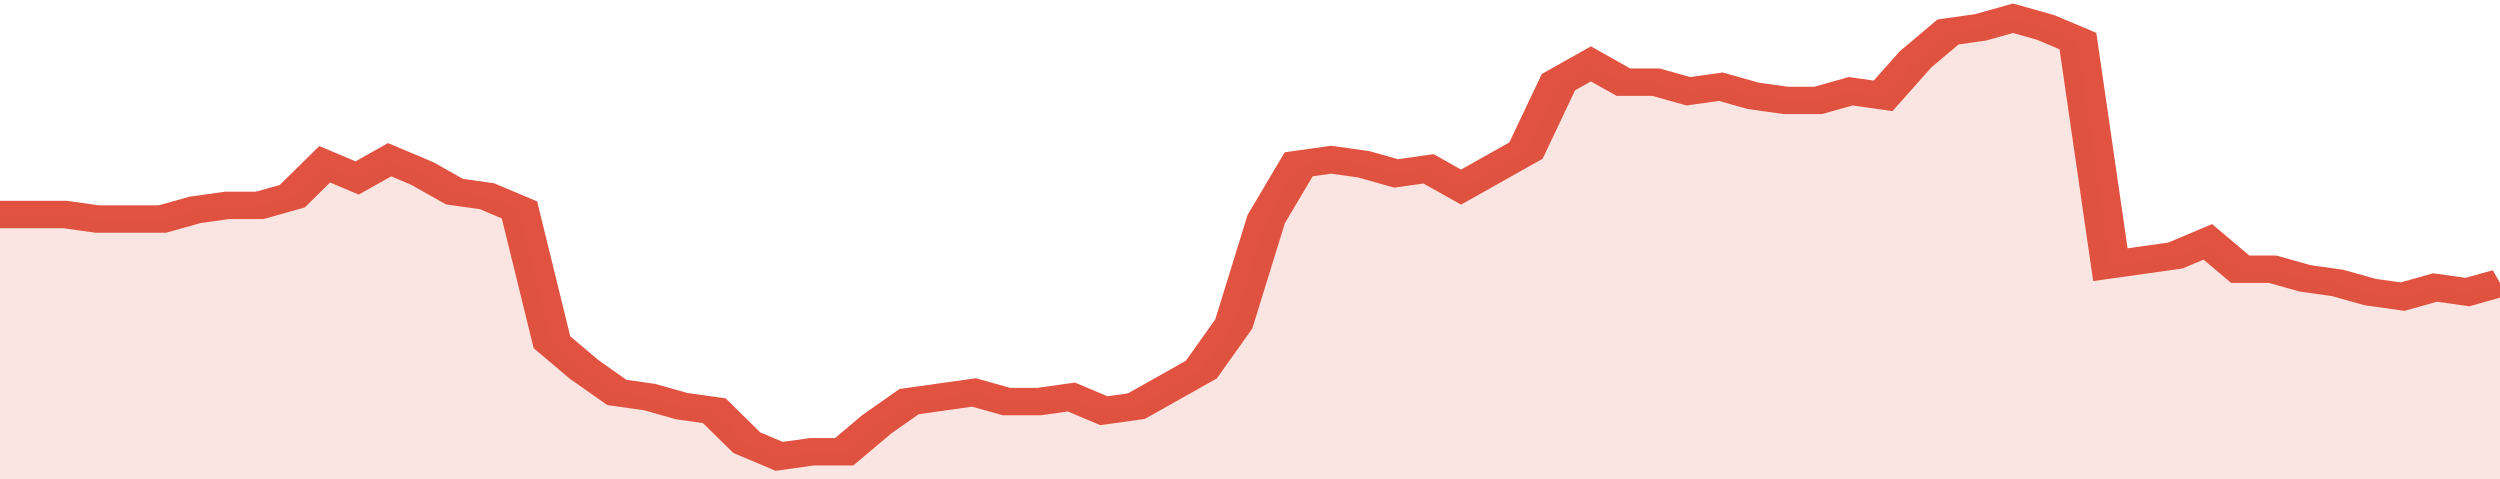 <svg xmlns="http://www.w3.org/2000/svg" viewBox="0 0 385 105" width="120" height="23" preserveAspectRatio="none">
				 <polyline fill="none" stroke="#E15241" stroke-width="6" points="0, 47 5, 47 10, 47 15, 48 20, 48 25, 48 30, 46 35, 45 40, 45 45, 43 50, 36 55, 39 60, 35 65, 38 70, 42 75, 43 80, 46 85, 75 90, 81 95, 86 100, 87 105, 89 110, 90 115, 97 120, 100 125, 99 130, 99 135, 93 140, 88 145, 87 150, 86 155, 88 160, 88 165, 87 170, 90 175, 89 180, 85 185, 81 190, 71 195, 48 200, 36 205, 35 210, 36 215, 38 220, 37 225, 41 230, 37 235, 33 240, 18 245, 14 250, 18 255, 18 260, 20 265, 19 270, 21 275, 22 280, 22 285, 20 290, 21 295, 13 300, 7 305, 6 310, 4 315, 6 320, 9 325, 58 330, 57 335, 56 340, 53 345, 59 350, 59 355, 61 360, 62 365, 64 370, 65 375, 63 380, 64 385, 62 385, 62 "> </polyline>
				 <polygon fill="#E15241" opacity="0.15" points="0, 105 0, 47 5, 47 10, 47 15, 48 20, 48 25, 48 30, 46 35, 45 40, 45 45, 43 50, 36 55, 39 60, 35 65, 38 70, 42 75, 43 80, 46 85, 75 90, 81 95, 86 100, 87 105, 89 110, 90 115, 97 120, 100 125, 99 130, 99 135, 93 140, 88 145, 87 150, 86 155, 88 160, 88 165, 87 170, 90 175, 89 180, 85 185, 81 190, 71 195, 48 200, 36 205, 35 210, 36 215, 38 220, 37 225, 41 230, 37 235, 33 240, 18 245, 14 250, 18 255, 18 260, 20 265, 19 270, 21 275, 22 280, 22 285, 20 290, 21 295, 13 300, 7 305, 6 310, 4 315, 6 320, 9 325, 58 330, 57 335, 56 340, 53 345, 59 350, 59 355, 61 360, 62 365, 64 370, 65 375, 63 380, 64 385, 62 385, 105 "></polygon>
			</svg>